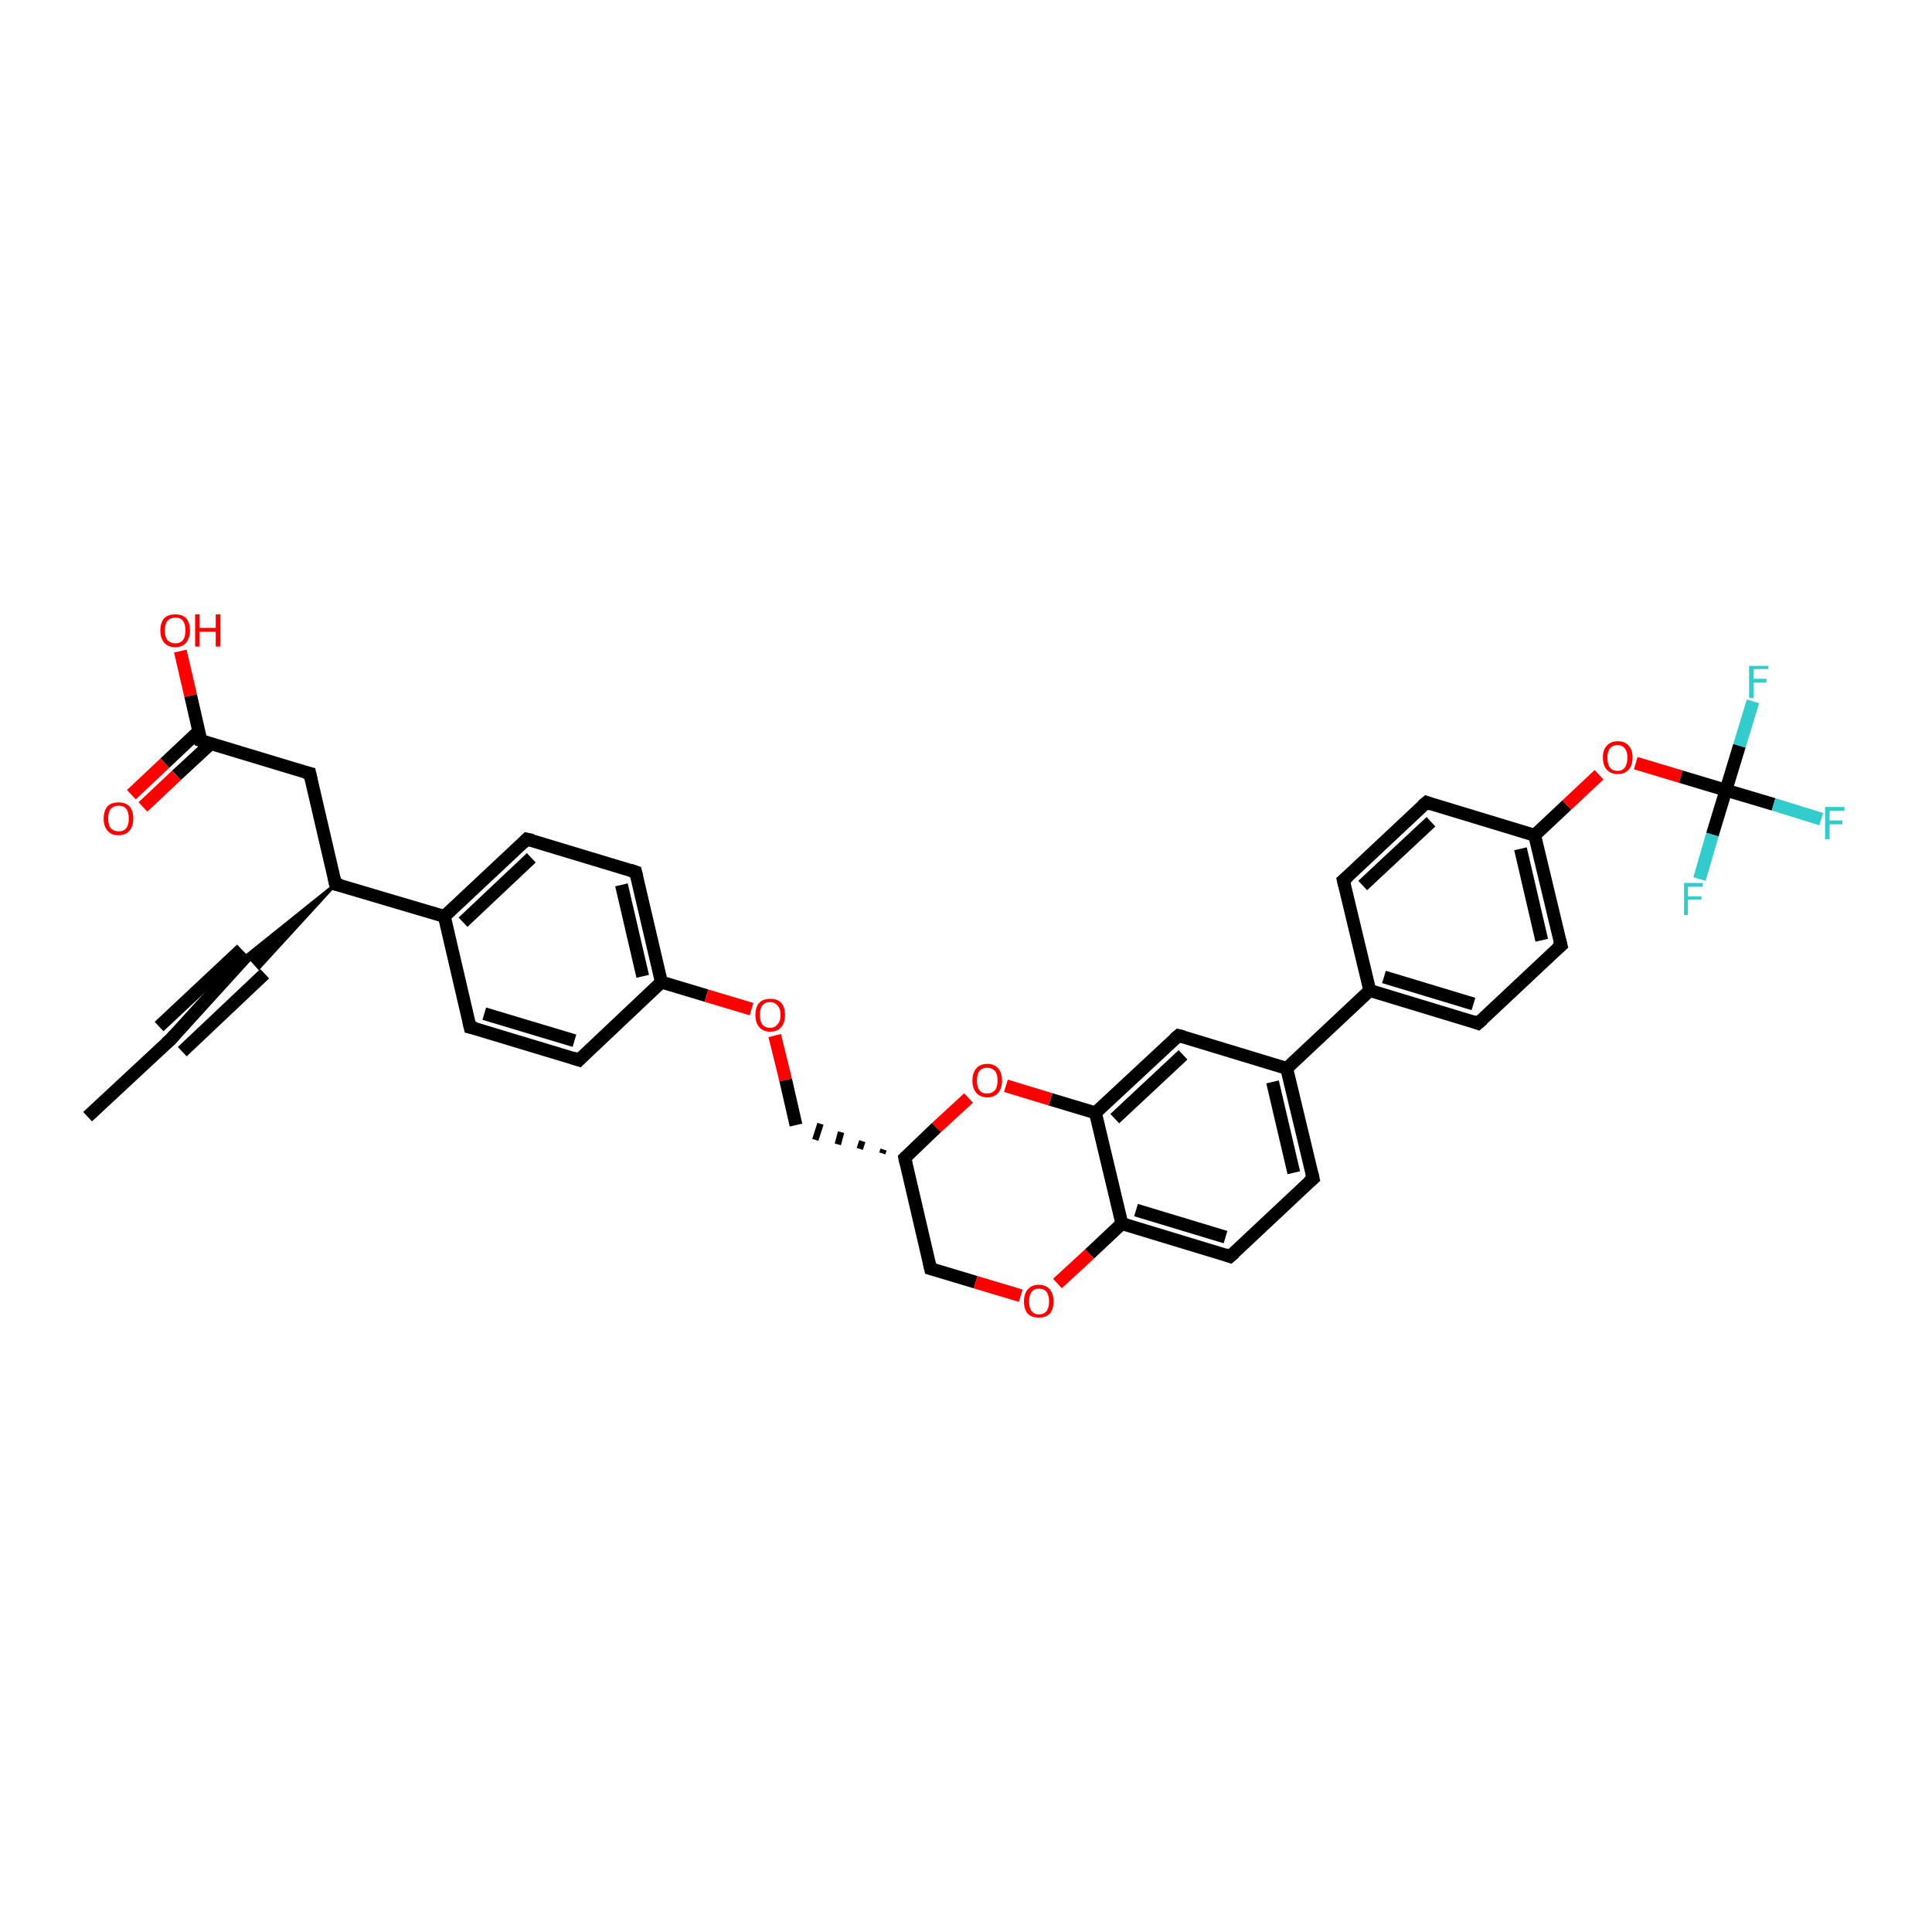 <?xml version='1.0' encoding='iso-8859-1'?>
<svg version='1.1' baseProfile='full'
              xmlns='http://www.w3.org/2000/svg'
                      xmlns:rdkit='http://www.rdkit.org/xml'
                      xmlns:xlink='http://www.w3.org/1999/xlink'
                  xml:space='preserve'
width='300px' height='300px' viewBox='0 0 300 300'>
<!-- END OF HEADER -->
<rect style='opacity:1.0;fill:#FFFFFF;stroke:none' width='300.0' height='300.0' x='0.0' y='0.0'> </rect>
<path class='bond-0 atom-0 atom-1' d='M 13.6,173.4 L 26.5,161.4' style='fill:none;fill-rule:evenodd;stroke:#000000;stroke-width:2.0px;stroke-linecap:butt;stroke-linejoin:miter;stroke-opacity:1' />
<path class='bond-1 atom-1 atom-2' d='M 26.5,161.4 L 38.4,148.3' style='fill:none;fill-rule:evenodd;stroke:#000000;stroke-width:2.0px;stroke-linecap:butt;stroke-linejoin:miter;stroke-opacity:1' />
<path class='bond-1 atom-1 atom-2' d='M 24.7,159.4 L 37.5,147.4' style='fill:none;fill-rule:evenodd;stroke:#000000;stroke-width:2.0px;stroke-linecap:butt;stroke-linejoin:miter;stroke-opacity:1' />
<path class='bond-1 atom-1 atom-2' d='M 28.3,163.3 L 41.1,151.2' style='fill:none;fill-rule:evenodd;stroke:#000000;stroke-width:2.0px;stroke-linecap:butt;stroke-linejoin:miter;stroke-opacity:1' />
<path class='bond-2 atom-3 atom-2' d='M 52.1,137.3 L 40.2,150.3 L 38.4,148.3 Z' style='fill:#000000;fill-rule:evenodd;fill-opacity:1;stroke:#000000;stroke-width:0.5px;stroke-linecap:butt;stroke-linejoin:miter;stroke-opacity:1;' />
<path class='bond-3 atom-3 atom-4' d='M 52.1,137.3 L 48.1,120.1' style='fill:none;fill-rule:evenodd;stroke:#000000;stroke-width:2.0px;stroke-linecap:butt;stroke-linejoin:miter;stroke-opacity:1' />
<path class='bond-4 atom-4 atom-5' d='M 48.1,120.1 L 31.2,115.0' style='fill:none;fill-rule:evenodd;stroke:#000000;stroke-width:2.0px;stroke-linecap:butt;stroke-linejoin:miter;stroke-opacity:1' />
<path class='bond-5 atom-5 atom-6' d='M 31.2,115.0 L 29.6,108.0' style='fill:none;fill-rule:evenodd;stroke:#000000;stroke-width:2.0px;stroke-linecap:butt;stroke-linejoin:miter;stroke-opacity:1' />
<path class='bond-5 atom-5 atom-6' d='M 29.6,108.0 L 28.0,101.1' style='fill:none;fill-rule:evenodd;stroke:#FF0000;stroke-width:2.0px;stroke-linecap:butt;stroke-linejoin:miter;stroke-opacity:1' />
<path class='bond-6 atom-5 atom-7' d='M 30.9,113.5 L 25.6,118.5' style='fill:none;fill-rule:evenodd;stroke:#000000;stroke-width:2.0px;stroke-linecap:butt;stroke-linejoin:miter;stroke-opacity:1' />
<path class='bond-6 atom-5 atom-7' d='M 25.6,118.5 L 20.4,123.4' style='fill:none;fill-rule:evenodd;stroke:#FF0000;stroke-width:2.0px;stroke-linecap:butt;stroke-linejoin:miter;stroke-opacity:1' />
<path class='bond-6 atom-5 atom-7' d='M 32.7,115.5 L 27.4,120.4' style='fill:none;fill-rule:evenodd;stroke:#000000;stroke-width:2.0px;stroke-linecap:butt;stroke-linejoin:miter;stroke-opacity:1' />
<path class='bond-6 atom-5 atom-7' d='M 27.4,120.4 L 22.2,125.3' style='fill:none;fill-rule:evenodd;stroke:#FF0000;stroke-width:2.0px;stroke-linecap:butt;stroke-linejoin:miter;stroke-opacity:1' />
<path class='bond-7 atom-3 atom-8' d='M 52.1,137.3 L 69.0,142.3' style='fill:none;fill-rule:evenodd;stroke:#000000;stroke-width:2.0px;stroke-linecap:butt;stroke-linejoin:miter;stroke-opacity:1' />
<path class='bond-8 atom-8 atom-9' d='M 69.0,142.3 L 81.8,130.3' style='fill:none;fill-rule:evenodd;stroke:#000000;stroke-width:2.0px;stroke-linecap:butt;stroke-linejoin:miter;stroke-opacity:1' />
<path class='bond-8 atom-8 atom-9' d='M 71.9,143.2 L 82.5,133.2' style='fill:none;fill-rule:evenodd;stroke:#000000;stroke-width:2.0px;stroke-linecap:butt;stroke-linejoin:miter;stroke-opacity:1' />
<path class='bond-9 atom-9 atom-10' d='M 81.8,130.3 L 98.7,135.4' style='fill:none;fill-rule:evenodd;stroke:#000000;stroke-width:2.0px;stroke-linecap:butt;stroke-linejoin:miter;stroke-opacity:1' />
<path class='bond-10 atom-10 atom-11' d='M 98.7,135.4 L 102.7,152.5' style='fill:none;fill-rule:evenodd;stroke:#000000;stroke-width:2.0px;stroke-linecap:butt;stroke-linejoin:miter;stroke-opacity:1' />
<path class='bond-10 atom-10 atom-11' d='M 96.5,137.4 L 99.8,151.6' style='fill:none;fill-rule:evenodd;stroke:#000000;stroke-width:2.0px;stroke-linecap:butt;stroke-linejoin:miter;stroke-opacity:1' />
<path class='bond-11 atom-11 atom-12' d='M 102.7,152.5 L 109.7,154.6' style='fill:none;fill-rule:evenodd;stroke:#000000;stroke-width:2.0px;stroke-linecap:butt;stroke-linejoin:miter;stroke-opacity:1' />
<path class='bond-11 atom-11 atom-12' d='M 109.7,154.6 L 116.7,156.7' style='fill:none;fill-rule:evenodd;stroke:#FF0000;stroke-width:2.0px;stroke-linecap:butt;stroke-linejoin:miter;stroke-opacity:1' />
<path class='bond-12 atom-12 atom-13' d='M 120.3,160.8 L 122.0,167.7' style='fill:none;fill-rule:evenodd;stroke:#FF0000;stroke-width:2.0px;stroke-linecap:butt;stroke-linejoin:miter;stroke-opacity:1' />
<path class='bond-12 atom-12 atom-13' d='M 122.0,167.7 L 123.6,174.7' style='fill:none;fill-rule:evenodd;stroke:#000000;stroke-width:2.0px;stroke-linecap:butt;stroke-linejoin:miter;stroke-opacity:1' />
<path class='bond-13 atom-14 atom-13' d='M 137.2,178.5 L 137.0,179.1' style='fill:none;fill-rule:evenodd;stroke:#000000;stroke-width:1.0px;stroke-linecap:butt;stroke-linejoin:miter;stroke-opacity:1' />
<path class='bond-13 atom-14 atom-13' d='M 133.9,177.2 L 133.5,178.4' style='fill:none;fill-rule:evenodd;stroke:#000000;stroke-width:1.0px;stroke-linecap:butt;stroke-linejoin:miter;stroke-opacity:1' />
<path class='bond-13 atom-14 atom-13' d='M 130.6,175.8 L 130.1,177.7' style='fill:none;fill-rule:evenodd;stroke:#000000;stroke-width:1.0px;stroke-linecap:butt;stroke-linejoin:miter;stroke-opacity:1' />
<path class='bond-13 atom-14 atom-13' d='M 127.4,174.5 L 126.6,177.0' style='fill:none;fill-rule:evenodd;stroke:#000000;stroke-width:1.0px;stroke-linecap:butt;stroke-linejoin:miter;stroke-opacity:1' />
<path class='bond-14 atom-14 atom-15' d='M 140.5,179.8 L 144.5,197.0' style='fill:none;fill-rule:evenodd;stroke:#000000;stroke-width:2.0px;stroke-linecap:butt;stroke-linejoin:miter;stroke-opacity:1' />
<path class='bond-15 atom-15 atom-16' d='M 144.5,197.0 L 151.5,199.1' style='fill:none;fill-rule:evenodd;stroke:#000000;stroke-width:2.0px;stroke-linecap:butt;stroke-linejoin:miter;stroke-opacity:1' />
<path class='bond-15 atom-15 atom-16' d='M 151.5,199.1 L 158.5,201.2' style='fill:none;fill-rule:evenodd;stroke:#FF0000;stroke-width:2.0px;stroke-linecap:butt;stroke-linejoin:miter;stroke-opacity:1' />
<path class='bond-16 atom-16 atom-17' d='M 164.2,199.3 L 169.2,194.7' style='fill:none;fill-rule:evenodd;stroke:#FF0000;stroke-width:2.0px;stroke-linecap:butt;stroke-linejoin:miter;stroke-opacity:1' />
<path class='bond-16 atom-16 atom-17' d='M 169.2,194.7 L 174.2,190.0' style='fill:none;fill-rule:evenodd;stroke:#000000;stroke-width:2.0px;stroke-linecap:butt;stroke-linejoin:miter;stroke-opacity:1' />
<path class='bond-17 atom-17 atom-18' d='M 174.2,190.0 L 191.0,195.1' style='fill:none;fill-rule:evenodd;stroke:#000000;stroke-width:2.0px;stroke-linecap:butt;stroke-linejoin:miter;stroke-opacity:1' />
<path class='bond-17 atom-17 atom-18' d='M 176.4,187.9 L 190.3,192.1' style='fill:none;fill-rule:evenodd;stroke:#000000;stroke-width:2.0px;stroke-linecap:butt;stroke-linejoin:miter;stroke-opacity:1' />
<path class='bond-18 atom-18 atom-19' d='M 191.0,195.1 L 203.9,183.0' style='fill:none;fill-rule:evenodd;stroke:#000000;stroke-width:2.0px;stroke-linecap:butt;stroke-linejoin:miter;stroke-opacity:1' />
<path class='bond-19 atom-19 atom-20' d='M 203.9,183.0 L 199.8,165.9' style='fill:none;fill-rule:evenodd;stroke:#000000;stroke-width:2.0px;stroke-linecap:butt;stroke-linejoin:miter;stroke-opacity:1' />
<path class='bond-19 atom-19 atom-20' d='M 200.9,182.1 L 197.6,168.0' style='fill:none;fill-rule:evenodd;stroke:#000000;stroke-width:2.0px;stroke-linecap:butt;stroke-linejoin:miter;stroke-opacity:1' />
<path class='bond-20 atom-20 atom-21' d='M 199.8,165.9 L 183.0,160.8' style='fill:none;fill-rule:evenodd;stroke:#000000;stroke-width:2.0px;stroke-linecap:butt;stroke-linejoin:miter;stroke-opacity:1' />
<path class='bond-21 atom-21 atom-22' d='M 183.0,160.8 L 170.1,172.8' style='fill:none;fill-rule:evenodd;stroke:#000000;stroke-width:2.0px;stroke-linecap:butt;stroke-linejoin:miter;stroke-opacity:1' />
<path class='bond-21 atom-21 atom-22' d='M 183.7,163.8 L 173.1,173.7' style='fill:none;fill-rule:evenodd;stroke:#000000;stroke-width:2.0px;stroke-linecap:butt;stroke-linejoin:miter;stroke-opacity:1' />
<path class='bond-22 atom-22 atom-23' d='M 170.1,172.8 L 163.1,170.7' style='fill:none;fill-rule:evenodd;stroke:#000000;stroke-width:2.0px;stroke-linecap:butt;stroke-linejoin:miter;stroke-opacity:1' />
<path class='bond-22 atom-22 atom-23' d='M 163.1,170.7 L 156.2,168.6' style='fill:none;fill-rule:evenodd;stroke:#FF0000;stroke-width:2.0px;stroke-linecap:butt;stroke-linejoin:miter;stroke-opacity:1' />
<path class='bond-23 atom-20 atom-24' d='M 199.8,165.9 L 212.7,153.8' style='fill:none;fill-rule:evenodd;stroke:#000000;stroke-width:2.0px;stroke-linecap:butt;stroke-linejoin:miter;stroke-opacity:1' />
<path class='bond-24 atom-24 atom-25' d='M 212.7,153.8 L 229.5,158.9' style='fill:none;fill-rule:evenodd;stroke:#000000;stroke-width:2.0px;stroke-linecap:butt;stroke-linejoin:miter;stroke-opacity:1' />
<path class='bond-24 atom-24 atom-25' d='M 214.9,151.7 L 228.8,155.9' style='fill:none;fill-rule:evenodd;stroke:#000000;stroke-width:2.0px;stroke-linecap:butt;stroke-linejoin:miter;stroke-opacity:1' />
<path class='bond-25 atom-25 atom-26' d='M 229.5,158.9 L 242.4,146.8' style='fill:none;fill-rule:evenodd;stroke:#000000;stroke-width:2.0px;stroke-linecap:butt;stroke-linejoin:miter;stroke-opacity:1' />
<path class='bond-26 atom-26 atom-27' d='M 242.4,146.8 L 238.3,129.7' style='fill:none;fill-rule:evenodd;stroke:#000000;stroke-width:2.0px;stroke-linecap:butt;stroke-linejoin:miter;stroke-opacity:1' />
<path class='bond-26 atom-26 atom-27' d='M 239.4,146.0 L 236.1,131.8' style='fill:none;fill-rule:evenodd;stroke:#000000;stroke-width:2.0px;stroke-linecap:butt;stroke-linejoin:miter;stroke-opacity:1' />
<path class='bond-27 atom-27 atom-28' d='M 238.3,129.7 L 243.3,125.0' style='fill:none;fill-rule:evenodd;stroke:#000000;stroke-width:2.0px;stroke-linecap:butt;stroke-linejoin:miter;stroke-opacity:1' />
<path class='bond-27 atom-27 atom-28' d='M 243.3,125.0 L 248.3,120.3' style='fill:none;fill-rule:evenodd;stroke:#FF0000;stroke-width:2.0px;stroke-linecap:butt;stroke-linejoin:miter;stroke-opacity:1' />
<path class='bond-28 atom-28 atom-29' d='M 254.0,118.5 L 261.0,120.6' style='fill:none;fill-rule:evenodd;stroke:#FF0000;stroke-width:2.0px;stroke-linecap:butt;stroke-linejoin:miter;stroke-opacity:1' />
<path class='bond-28 atom-28 atom-29' d='M 261.0,120.6 L 268.0,122.7' style='fill:none;fill-rule:evenodd;stroke:#000000;stroke-width:2.0px;stroke-linecap:butt;stroke-linejoin:miter;stroke-opacity:1' />
<path class='bond-29 atom-29 atom-30' d='M 268.0,122.7 L 275.4,124.9' style='fill:none;fill-rule:evenodd;stroke:#000000;stroke-width:2.0px;stroke-linecap:butt;stroke-linejoin:miter;stroke-opacity:1' />
<path class='bond-29 atom-29 atom-30' d='M 275.4,124.9 L 282.8,127.2' style='fill:none;fill-rule:evenodd;stroke:#33CCCC;stroke-width:2.0px;stroke-linecap:butt;stroke-linejoin:miter;stroke-opacity:1' />
<path class='bond-30 atom-29 atom-31' d='M 268.0,122.7 L 270.1,115.8' style='fill:none;fill-rule:evenodd;stroke:#000000;stroke-width:2.0px;stroke-linecap:butt;stroke-linejoin:miter;stroke-opacity:1' />
<path class='bond-30 atom-29 atom-31' d='M 270.1,115.8 L 272.2,108.9' style='fill:none;fill-rule:evenodd;stroke:#33CCCC;stroke-width:2.0px;stroke-linecap:butt;stroke-linejoin:miter;stroke-opacity:1' />
<path class='bond-31 atom-29 atom-32' d='M 268.0,122.7 L 265.9,129.6' style='fill:none;fill-rule:evenodd;stroke:#000000;stroke-width:2.0px;stroke-linecap:butt;stroke-linejoin:miter;stroke-opacity:1' />
<path class='bond-31 atom-29 atom-32' d='M 265.9,129.6 L 263.9,136.5' style='fill:none;fill-rule:evenodd;stroke:#33CCCC;stroke-width:2.0px;stroke-linecap:butt;stroke-linejoin:miter;stroke-opacity:1' />
<path class='bond-32 atom-27 atom-33' d='M 238.3,129.7 L 221.5,124.6' style='fill:none;fill-rule:evenodd;stroke:#000000;stroke-width:2.0px;stroke-linecap:butt;stroke-linejoin:miter;stroke-opacity:1' />
<path class='bond-33 atom-33 atom-34' d='M 221.5,124.6 L 208.6,136.7' style='fill:none;fill-rule:evenodd;stroke:#000000;stroke-width:2.0px;stroke-linecap:butt;stroke-linejoin:miter;stroke-opacity:1' />
<path class='bond-33 atom-33 atom-34' d='M 222.2,127.6 L 211.6,137.5' style='fill:none;fill-rule:evenodd;stroke:#000000;stroke-width:2.0px;stroke-linecap:butt;stroke-linejoin:miter;stroke-opacity:1' />
<path class='bond-34 atom-11 atom-35' d='M 102.7,152.5 L 89.9,164.6' style='fill:none;fill-rule:evenodd;stroke:#000000;stroke-width:2.0px;stroke-linecap:butt;stroke-linejoin:miter;stroke-opacity:1' />
<path class='bond-35 atom-35 atom-36' d='M 89.9,164.6 L 73.0,159.5' style='fill:none;fill-rule:evenodd;stroke:#000000;stroke-width:2.0px;stroke-linecap:butt;stroke-linejoin:miter;stroke-opacity:1' />
<path class='bond-35 atom-35 atom-36' d='M 89.2,161.6 L 75.2,157.4' style='fill:none;fill-rule:evenodd;stroke:#000000;stroke-width:2.0px;stroke-linecap:butt;stroke-linejoin:miter;stroke-opacity:1' />
<path class='bond-36 atom-36 atom-8' d='M 73.0,159.5 L 69.0,142.3' style='fill:none;fill-rule:evenodd;stroke:#000000;stroke-width:2.0px;stroke-linecap:butt;stroke-linejoin:miter;stroke-opacity:1' />
<path class='bond-37 atom-23 atom-14' d='M 150.4,170.5 L 145.4,175.1' style='fill:none;fill-rule:evenodd;stroke:#FF0000;stroke-width:2.0px;stroke-linecap:butt;stroke-linejoin:miter;stroke-opacity:1' />
<path class='bond-37 atom-23 atom-14' d='M 145.4,175.1 L 140.5,179.8' style='fill:none;fill-rule:evenodd;stroke:#000000;stroke-width:2.0px;stroke-linecap:butt;stroke-linejoin:miter;stroke-opacity:1' />
<path class='bond-38 atom-34 atom-24' d='M 208.6,136.7 L 212.7,153.8' style='fill:none;fill-rule:evenodd;stroke:#000000;stroke-width:2.0px;stroke-linecap:butt;stroke-linejoin:miter;stroke-opacity:1' />
<path class='bond-39 atom-22 atom-17' d='M 170.1,172.8 L 174.2,190.0' style='fill:none;fill-rule:evenodd;stroke:#000000;stroke-width:2.0px;stroke-linecap:butt;stroke-linejoin:miter;stroke-opacity:1' />
<path d='M 25.8,162.0 L 26.5,161.4 L 27.1,160.7' style='fill:none;stroke:#000000;stroke-width:2.0px;stroke-linecap:butt;stroke-linejoin:miter;stroke-opacity:1;' />
<path d='M 51.9,136.4 L 52.1,137.3 L 53.0,137.5' style='fill:none;stroke:#000000;stroke-width:2.0px;stroke-linecap:butt;stroke-linejoin:miter;stroke-opacity:1;' />
<path d='M 48.3,121.0 L 48.1,120.1 L 47.3,119.9' style='fill:none;stroke:#000000;stroke-width:2.0px;stroke-linecap:butt;stroke-linejoin:miter;stroke-opacity:1;' />
<path d='M 32.1,115.3 L 31.2,115.0 L 31.2,114.7' style='fill:none;stroke:#000000;stroke-width:2.0px;stroke-linecap:butt;stroke-linejoin:miter;stroke-opacity:1;' />
<path d='M 81.2,130.9 L 81.8,130.3 L 82.7,130.5' style='fill:none;stroke:#000000;stroke-width:2.0px;stroke-linecap:butt;stroke-linejoin:miter;stroke-opacity:1;' />
<path d='M 97.8,135.1 L 98.7,135.4 L 98.9,136.2' style='fill:none;stroke:#000000;stroke-width:2.0px;stroke-linecap:butt;stroke-linejoin:miter;stroke-opacity:1;' />
<path d='M 140.7,180.7 L 140.5,179.8 L 140.7,179.6' style='fill:none;stroke:#000000;stroke-width:2.0px;stroke-linecap:butt;stroke-linejoin:miter;stroke-opacity:1;' />
<path d='M 144.3,196.1 L 144.5,197.0 L 144.8,197.1' style='fill:none;stroke:#000000;stroke-width:2.0px;stroke-linecap:butt;stroke-linejoin:miter;stroke-opacity:1;' />
<path d='M 190.2,194.8 L 191.0,195.1 L 191.7,194.5' style='fill:none;stroke:#000000;stroke-width:2.0px;stroke-linecap:butt;stroke-linejoin:miter;stroke-opacity:1;' />
<path d='M 203.2,183.6 L 203.9,183.0 L 203.7,182.1' style='fill:none;stroke:#000000;stroke-width:2.0px;stroke-linecap:butt;stroke-linejoin:miter;stroke-opacity:1;' />
<path d='M 183.8,161.0 L 183.0,160.8 L 182.3,161.4' style='fill:none;stroke:#000000;stroke-width:2.0px;stroke-linecap:butt;stroke-linejoin:miter;stroke-opacity:1;' />
<path d='M 228.7,158.6 L 229.5,158.9 L 230.2,158.3' style='fill:none;stroke:#000000;stroke-width:2.0px;stroke-linecap:butt;stroke-linejoin:miter;stroke-opacity:1;' />
<path d='M 241.7,147.4 L 242.4,146.8 L 242.2,146.0' style='fill:none;stroke:#000000;stroke-width:2.0px;stroke-linecap:butt;stroke-linejoin:miter;stroke-opacity:1;' />
<path d='M 222.3,124.9 L 221.5,124.6 L 220.8,125.2' style='fill:none;stroke:#000000;stroke-width:2.0px;stroke-linecap:butt;stroke-linejoin:miter;stroke-opacity:1;' />
<path d='M 209.3,136.1 L 208.6,136.7 L 208.8,137.5' style='fill:none;stroke:#000000;stroke-width:2.0px;stroke-linecap:butt;stroke-linejoin:miter;stroke-opacity:1;' />
<path d='M 90.5,164.0 L 89.9,164.6 L 89.0,164.3' style='fill:none;stroke:#000000;stroke-width:2.0px;stroke-linecap:butt;stroke-linejoin:miter;stroke-opacity:1;' />
<path d='M 73.9,159.7 L 73.0,159.5 L 72.8,158.6' style='fill:none;stroke:#000000;stroke-width:2.0px;stroke-linecap:butt;stroke-linejoin:miter;stroke-opacity:1;' />
<path class='atom-6' d='M 24.9 97.9
Q 24.9 96.7, 25.5 96.0
Q 26.1 95.4, 27.2 95.4
Q 28.3 95.4, 28.9 96.0
Q 29.5 96.7, 29.5 97.9
Q 29.5 99.1, 28.9 99.8
Q 28.3 100.5, 27.2 100.5
Q 26.1 100.5, 25.5 99.8
Q 24.9 99.1, 24.9 97.9
M 27.2 99.9
Q 28.0 99.9, 28.4 99.4
Q 28.8 98.9, 28.8 97.9
Q 28.8 96.9, 28.4 96.4
Q 28.0 95.9, 27.2 95.9
Q 26.5 95.9, 26.0 96.4
Q 25.6 96.9, 25.6 97.9
Q 25.6 98.9, 26.0 99.4
Q 26.5 99.9, 27.2 99.9
' fill='#FF0000'/>
<path class='atom-6' d='M 30.3 95.4
L 31.0 95.4
L 31.0 97.5
L 33.5 97.5
L 33.5 95.4
L 34.2 95.4
L 34.2 100.4
L 33.5 100.4
L 33.5 98.1
L 31.0 98.1
L 31.0 100.4
L 30.3 100.4
L 30.3 95.4
' fill='#FF0000'/>
<path class='atom-7' d='M 16.1 127.1
Q 16.1 125.9, 16.7 125.2
Q 17.3 124.6, 18.4 124.6
Q 19.5 124.6, 20.1 125.2
Q 20.7 125.9, 20.7 127.1
Q 20.7 128.3, 20.1 129.0
Q 19.5 129.7, 18.4 129.7
Q 17.3 129.7, 16.7 129.0
Q 16.1 128.3, 16.1 127.1
M 18.4 129.1
Q 19.2 129.1, 19.6 128.6
Q 20.0 128.1, 20.0 127.1
Q 20.0 126.1, 19.6 125.6
Q 19.2 125.1, 18.4 125.1
Q 17.7 125.1, 17.2 125.6
Q 16.8 126.1, 16.8 127.1
Q 16.8 128.1, 17.2 128.6
Q 17.7 129.1, 18.4 129.1
' fill='#FF0000'/>
<path class='atom-12' d='M 117.3 157.6
Q 117.3 156.4, 117.9 155.7
Q 118.5 155.1, 119.6 155.1
Q 120.7 155.1, 121.3 155.7
Q 121.9 156.4, 121.9 157.6
Q 121.9 158.8, 121.3 159.5
Q 120.7 160.2, 119.6 160.2
Q 118.5 160.2, 117.9 159.5
Q 117.3 158.8, 117.3 157.6
M 119.6 159.6
Q 120.3 159.6, 120.7 159.1
Q 121.2 158.6, 121.2 157.6
Q 121.2 156.6, 120.7 156.1
Q 120.3 155.6, 119.6 155.6
Q 118.8 155.6, 118.4 156.1
Q 118.0 156.6, 118.0 157.6
Q 118.0 158.6, 118.4 159.1
Q 118.8 159.6, 119.6 159.6
' fill='#FF0000'/>
<path class='atom-16' d='M 159.0 202.1
Q 159.0 200.9, 159.6 200.2
Q 160.2 199.5, 161.3 199.5
Q 162.4 199.5, 163.0 200.2
Q 163.6 200.9, 163.6 202.1
Q 163.6 203.3, 163.0 204.0
Q 162.4 204.6, 161.3 204.6
Q 160.2 204.6, 159.6 204.0
Q 159.0 203.3, 159.0 202.1
M 161.3 204.1
Q 162.1 204.1, 162.5 203.6
Q 162.9 203.1, 162.9 202.1
Q 162.9 201.1, 162.5 200.6
Q 162.1 200.1, 161.3 200.1
Q 160.6 200.1, 160.2 200.6
Q 159.8 201.1, 159.8 202.1
Q 159.8 203.1, 160.2 203.6
Q 160.6 204.1, 161.3 204.1
' fill='#FF0000'/>
<path class='atom-23' d='M 151.0 167.8
Q 151.0 166.6, 151.6 165.9
Q 152.2 165.2, 153.3 165.2
Q 154.4 165.2, 155.0 165.9
Q 155.6 166.6, 155.6 167.8
Q 155.6 169.0, 155.0 169.7
Q 154.4 170.4, 153.3 170.4
Q 152.2 170.4, 151.6 169.7
Q 151.0 169.0, 151.0 167.8
M 153.3 169.8
Q 154.0 169.8, 154.5 169.3
Q 154.9 168.8, 154.9 167.8
Q 154.9 166.8, 154.5 166.3
Q 154.0 165.8, 153.3 165.8
Q 152.5 165.8, 152.1 166.3
Q 151.7 166.8, 151.7 167.8
Q 151.7 168.8, 152.1 169.3
Q 152.5 169.8, 153.3 169.8
' fill='#FF0000'/>
<path class='atom-28' d='M 248.9 117.6
Q 248.9 116.4, 249.5 115.8
Q 250.1 115.1, 251.2 115.1
Q 252.3 115.1, 252.9 115.8
Q 253.5 116.4, 253.5 117.6
Q 253.5 118.9, 252.9 119.5
Q 252.3 120.2, 251.2 120.2
Q 250.1 120.2, 249.5 119.5
Q 248.9 118.9, 248.9 117.6
M 251.2 119.7
Q 251.9 119.7, 252.3 119.2
Q 252.7 118.6, 252.7 117.6
Q 252.7 116.7, 252.3 116.2
Q 251.9 115.7, 251.2 115.7
Q 250.4 115.7, 250.0 116.2
Q 249.6 116.7, 249.6 117.6
Q 249.6 118.7, 250.0 119.2
Q 250.4 119.7, 251.2 119.7
' fill='#FF0000'/>
<path class='atom-30' d='M 283.4 125.3
L 286.4 125.3
L 286.4 125.9
L 284.1 125.9
L 284.1 127.4
L 286.1 127.4
L 286.1 128.0
L 284.1 128.0
L 284.1 130.3
L 283.4 130.3
L 283.4 125.3
' fill='#33CCCC'/>
<path class='atom-31' d='M 271.6 103.4
L 274.6 103.4
L 274.6 103.9
L 272.3 103.9
L 272.3 105.4
L 274.3 105.4
L 274.3 106.0
L 272.3 106.0
L 272.3 108.4
L 271.6 108.4
L 271.6 103.4
' fill='#33CCCC'/>
<path class='atom-32' d='M 261.5 137.1
L 264.4 137.1
L 264.4 137.7
L 262.1 137.7
L 262.1 139.2
L 264.2 139.2
L 264.2 139.7
L 262.1 139.7
L 262.1 142.1
L 261.5 142.1
L 261.5 137.1
' fill='#33CCCC'/>
</svg>
